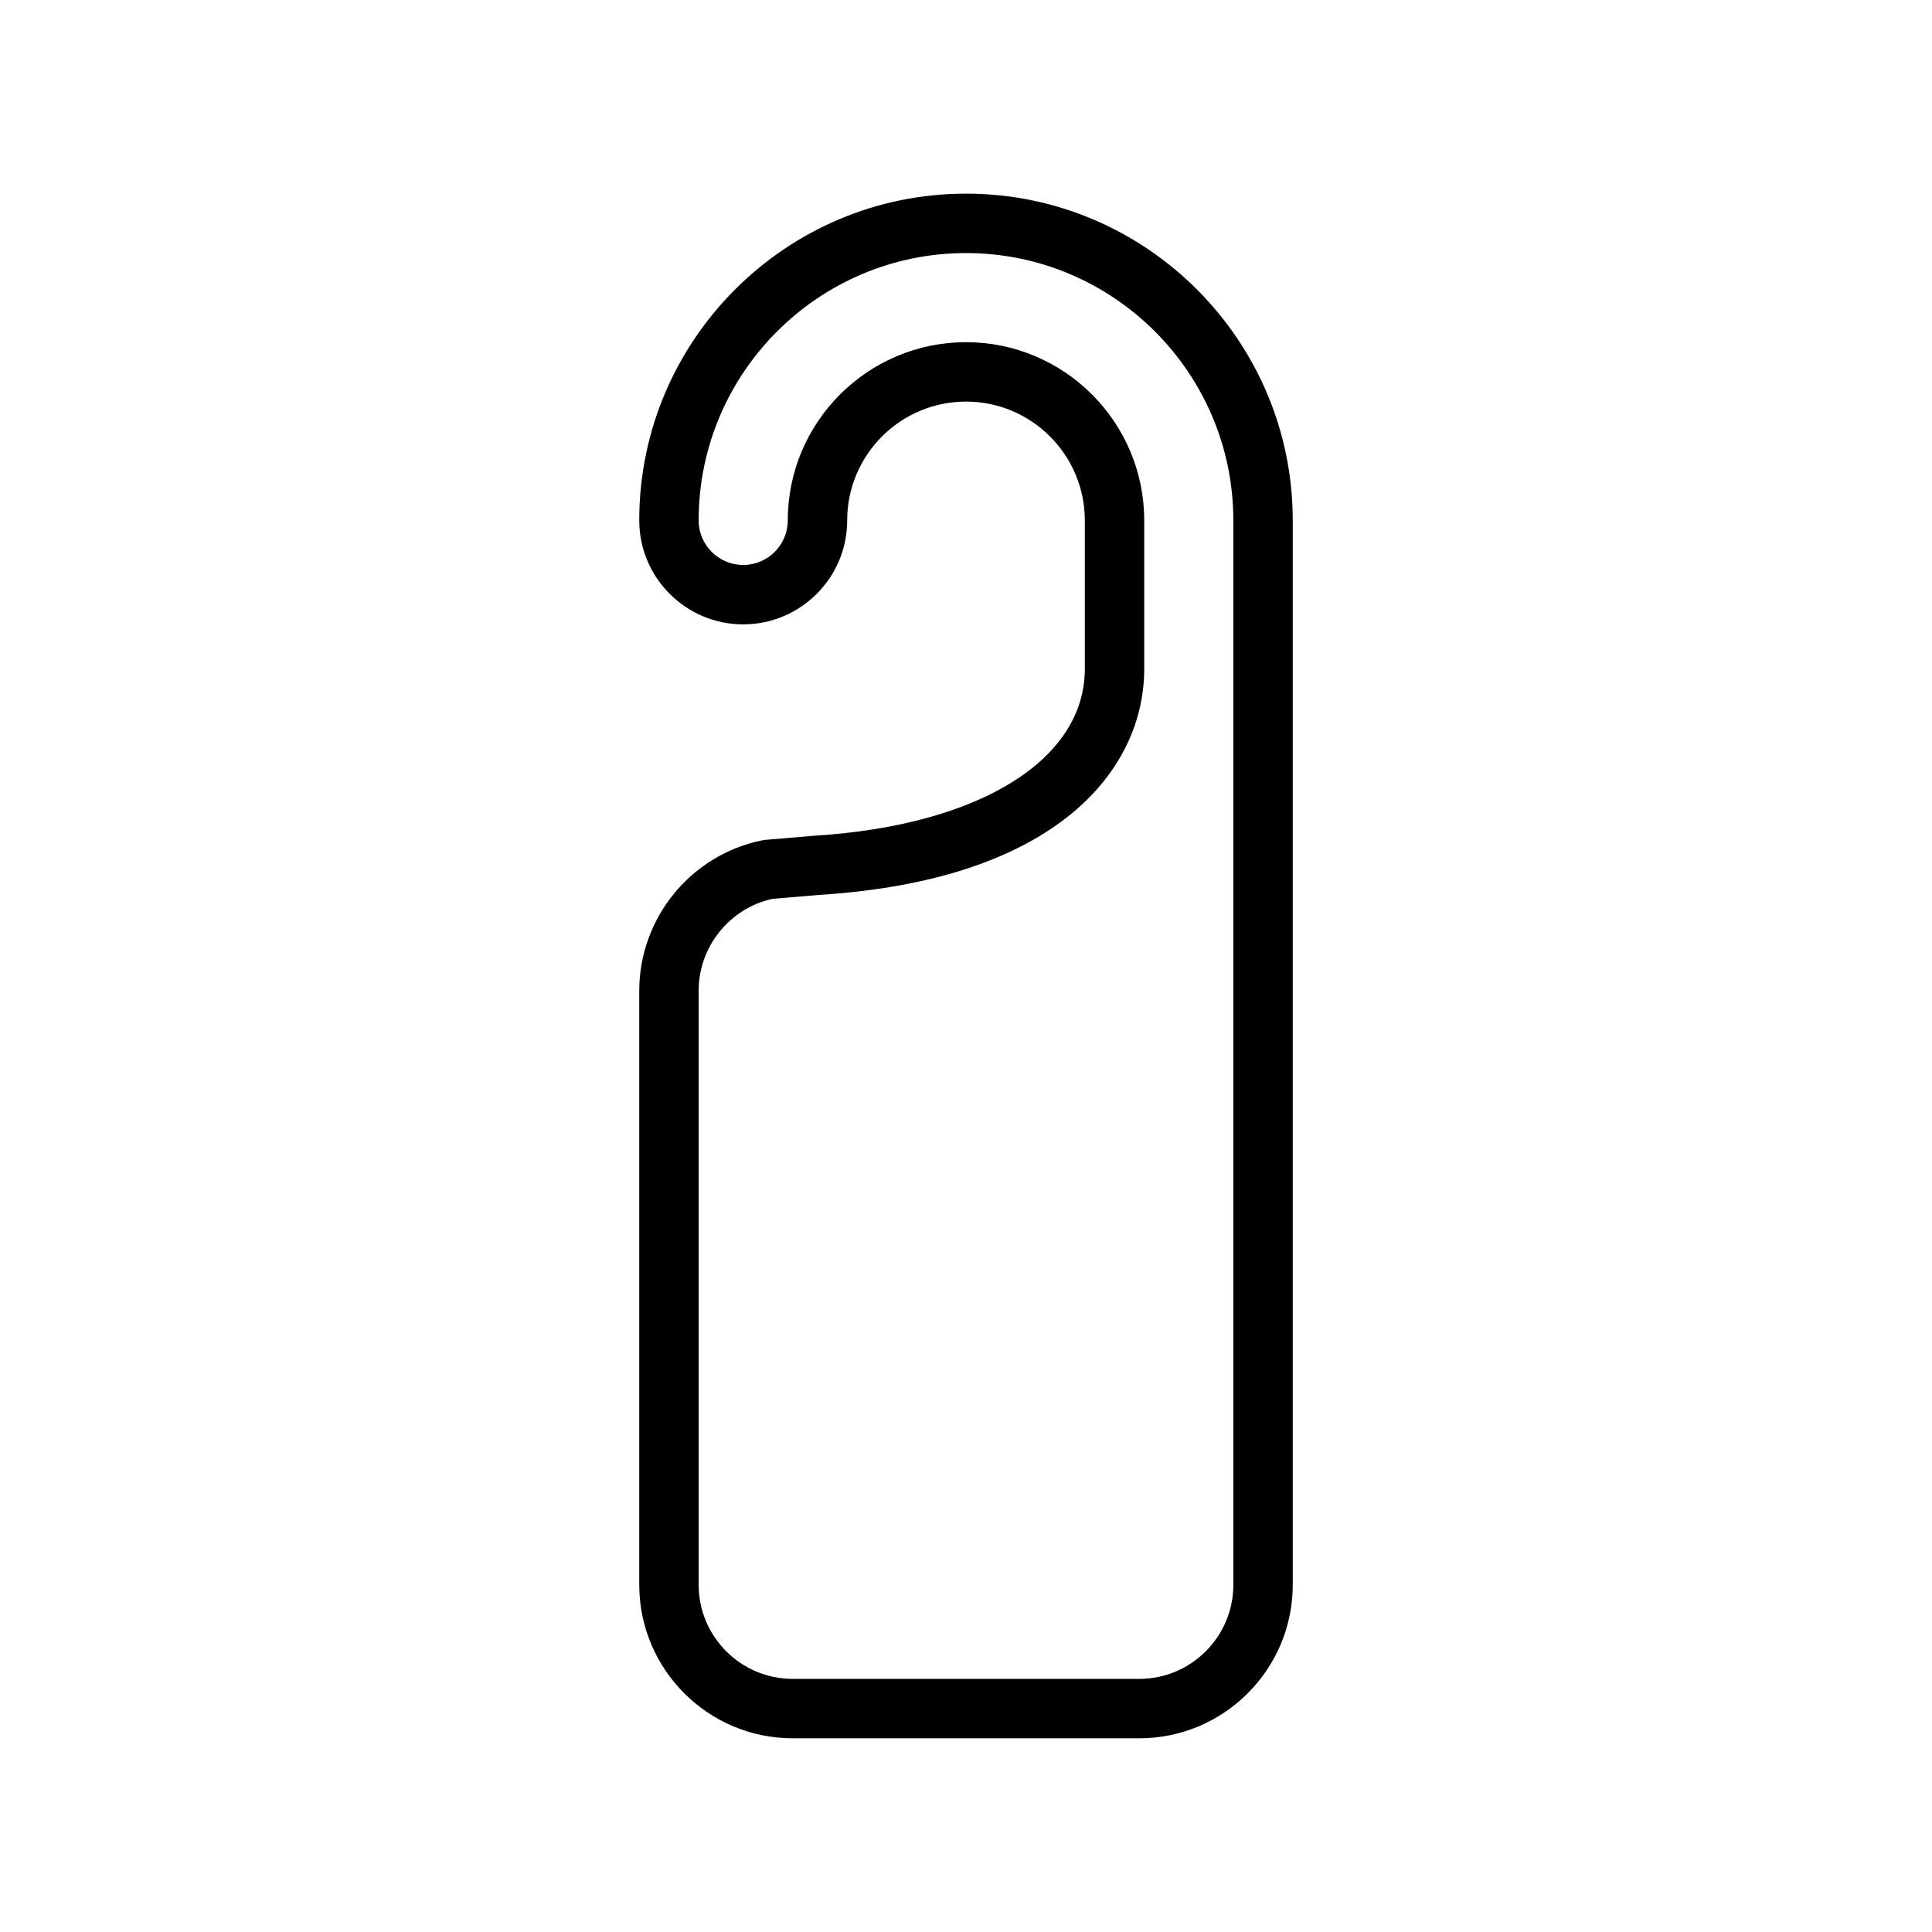 <?xml version="1.0" encoding="UTF-8"?>
<!-- The Best Svg Icon site in the world: iconSvg.co, Visit us! https://iconsvg.co -->
<svg fill="#000000" width="800px" height="800px" version="1.1" viewBox="144 144 512 512" xmlns="http://www.w3.org/2000/svg">
 <path d="m400 195.32c-47.742 0-86.594 38.848-86.594 86.594 0 15.191 12.359 27.551 27.551 27.551 15.195 0 27.555-12.359 27.555-27.551 0-17.367 14.121-31.488 31.488-31.488s31.488 14.121 31.488 31.488v39.359c0 24.121-28 41.461-71.508 44.188l-13.121 1.109-0.906 0.133c-18.867 3.828-32.547 20.594-32.547 39.848v157.44c0 22.426 18.246 40.676 40.676 40.676h91.836c22.426 0 40.672-18.25 40.672-40.676v-282.08c0-47.742-38.848-86.594-86.59-86.594zm70.848 368.67c0 13.746-11.188 24.93-24.93 24.93h-91.836c-13.746 0-24.934-11.184-24.934-24.93v-157.44c0-11.66 8.188-21.828 19.516-24.34l12.461-1.055c63.488-3.969 86.105-33.535 86.105-59.883v-39.359c0-26.047-21.184-47.23-47.23-47.23s-47.23 21.184-47.23 47.23c0 6.512-5.297 11.809-11.809 11.809-6.512 0-11.812-5.297-11.812-11.809 0-39.062 31.789-70.848 70.848-70.848 39.07 0 70.848 31.789 70.848 70.848z"/>
</svg>
